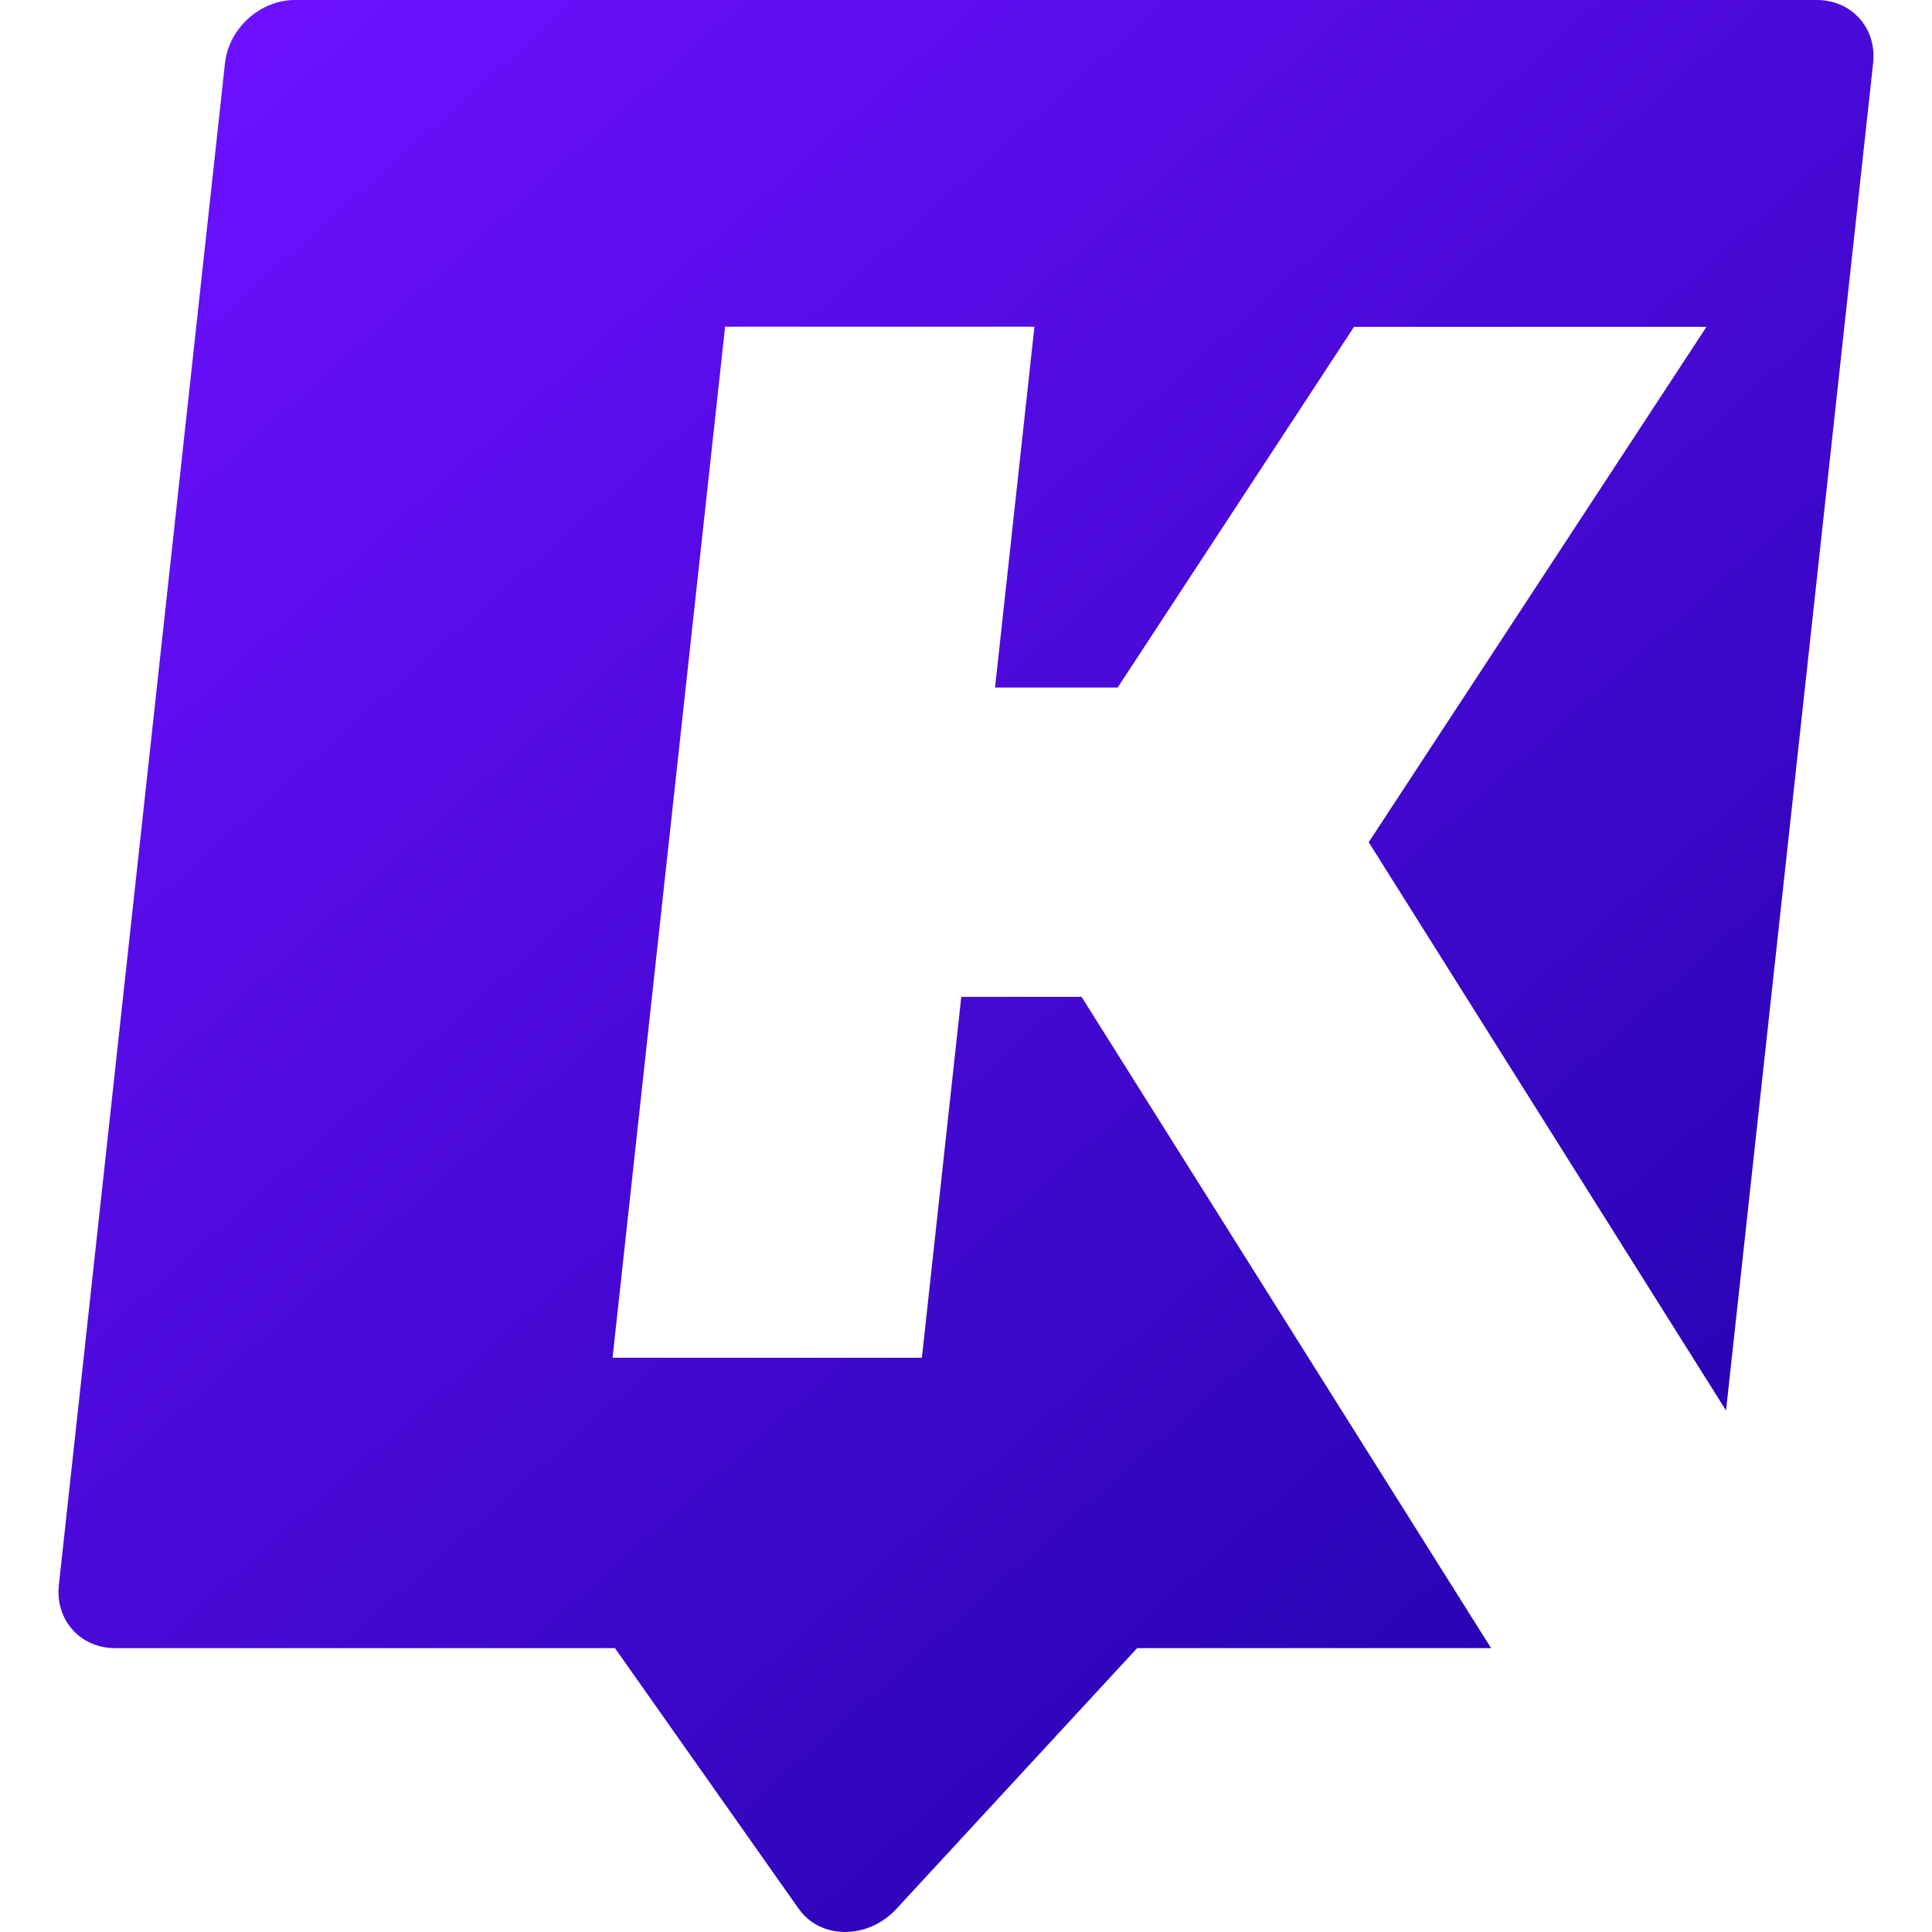 <?xml version="1.0" encoding="UTF-8"?>
<svg id="Layer_3" data-name="Layer 3" xmlns="http://www.w3.org/2000/svg" xmlns:xlink="http://www.w3.org/1999/xlink" viewBox="0 0 1404.69 1404.69">
  <defs>
    <style>
      .cls-1 {
        fill: url(#linear-gradient);
        stroke-width: 0px;
      }
    </style>
    <linearGradient id="linear-gradient" x1="-890" y1="8.97" x2="210.88" y2="1126.87" gradientTransform="translate(1076.56 0) skewX(-6.23)" gradientUnits="userSpaceOnUse">
      <stop offset="0" stop-color="#6d10ff"/>
      <stop offset="1" stop-color="#2904b4"/>
    </linearGradient>
  </defs>
  <path class="cls-1" d="M995.15,612.34l245.56-374.69h-256.25l-171.85,262.25h-89.15l28.64-262.38h-224.9s-81.83,749.65-81.83,749.65h224.9l28.64-262.37h87.47l297.73,473.5h-257.33l-107.64,116.59-67.3,72.89c-20.82,22.54-55.25,22.54-71.15,0l-51.38-72.89-82.19-116.59H83.67c-25.33,0-43.63-20.56-40.87-45.88L163.59,45.86C166.36,20.53,189.14,0,214.47,0h1106.56c25.33,0,43.62,20.53,40.86,45.86l-106.94,979.65-259.81-413.16v-.02Z"/>
</svg>